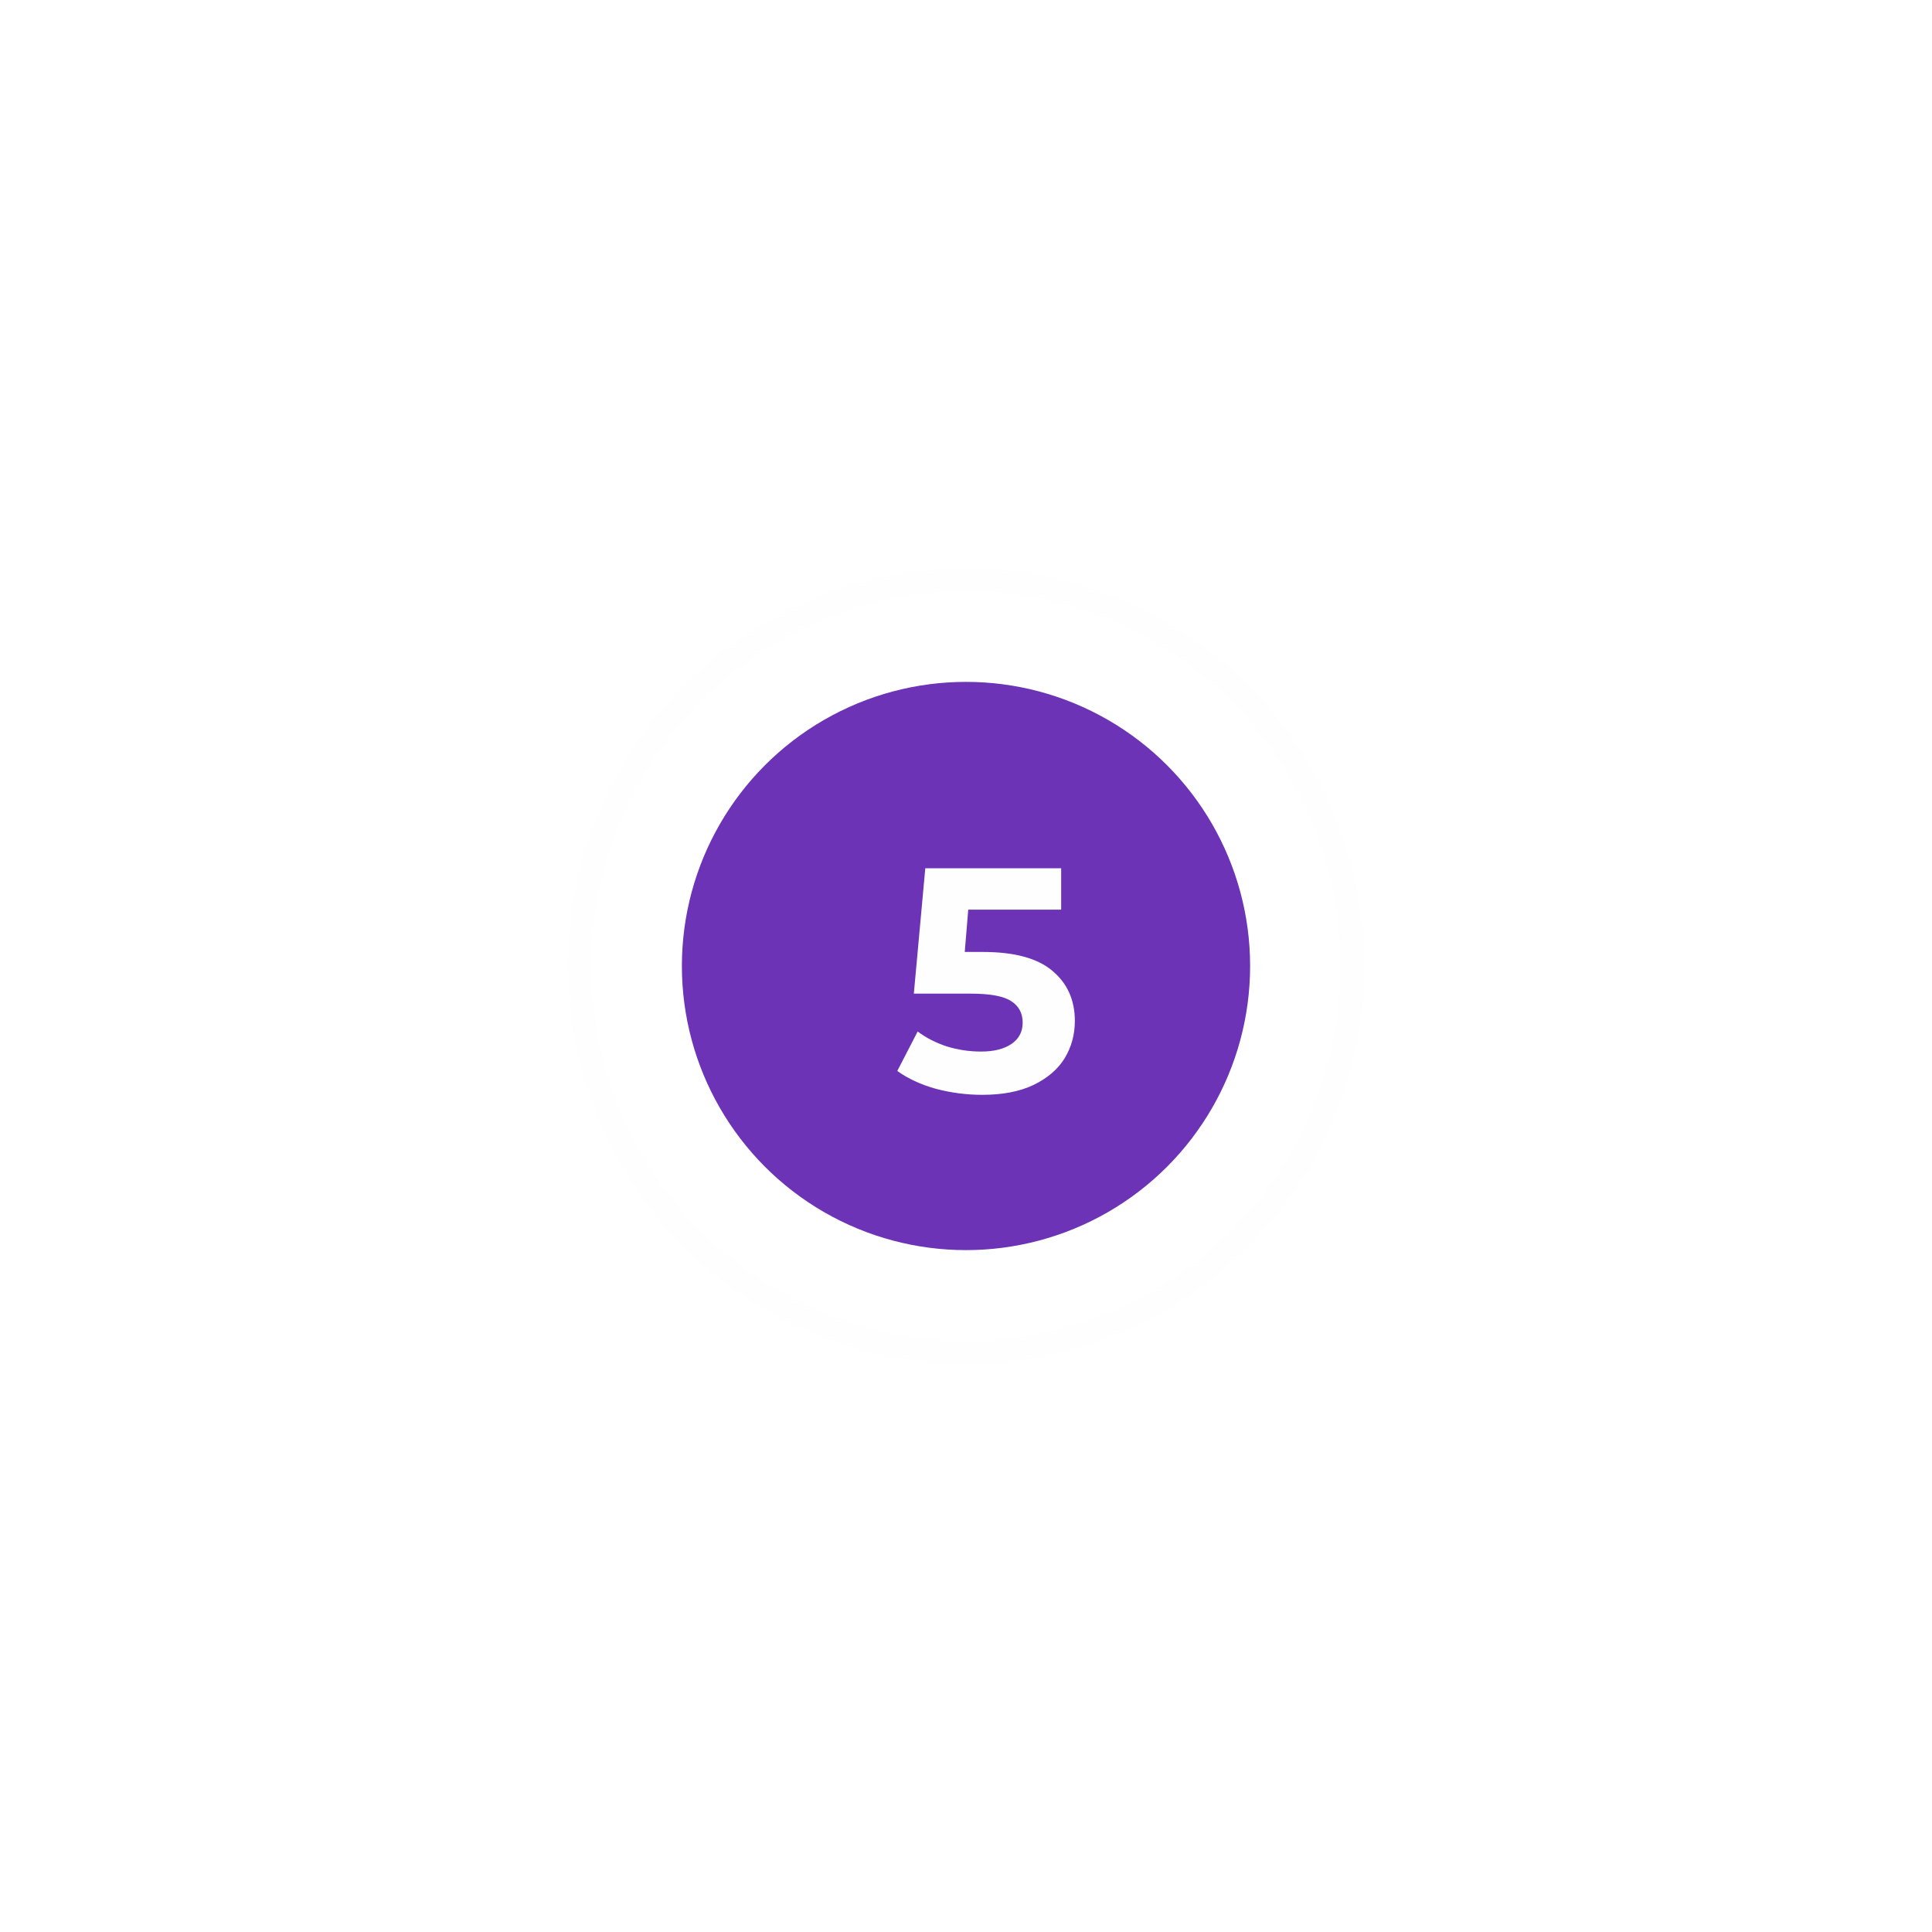 <?xml version="1.0" encoding="UTF-8"?> <svg xmlns="http://www.w3.org/2000/svg" width="85" height="85" viewBox="0 0 85 85" fill="none"> <circle cx="42.5" cy="42.5" r="17" stroke="#FEFEFE"></circle> <g filter="url(#filter0_d)"> <circle cx="42.5" cy="42.5" r="12.5" fill="#6D33B6"></circle> </g> <path d="M43.243 41.882C44.624 41.882 45.642 42.157 46.295 42.708C46.958 43.259 47.289 43.996 47.289 44.92C47.289 45.517 47.14 46.063 46.841 46.558C46.542 47.043 46.085 47.435 45.469 47.734C44.862 48.023 44.111 48.168 43.215 48.168C42.524 48.168 41.843 48.079 41.171 47.902C40.508 47.715 39.944 47.454 39.477 47.118L40.373 45.382C40.746 45.662 41.176 45.881 41.661 46.04C42.146 46.189 42.646 46.264 43.159 46.264C43.728 46.264 44.176 46.152 44.503 45.928C44.83 45.704 44.993 45.391 44.993 44.99C44.993 44.57 44.82 44.253 44.475 44.038C44.139 43.823 43.551 43.716 42.711 43.716H40.205L40.709 38.2H46.687V40.02H42.599L42.445 41.882H43.243Z" fill="#FEFEFE"></path> <defs> <filter id="filter0_d" x="0" y="0" width="85" height="85" filterUnits="userSpaceOnUse" color-interpolation-filters="sRGB"> <feFlood flood-opacity="0" result="BackgroundImageFix"></feFlood> <feColorMatrix in="SourceAlpha" type="matrix" values="0 0 0 0 0 0 0 0 0 0 0 0 0 0 0 0 0 0 127 0" result="hardAlpha"></feColorMatrix> <feOffset></feOffset> <feGaussianBlur stdDeviation="15"></feGaussianBlur> <feComposite in2="hardAlpha" operator="out"></feComposite> <feColorMatrix type="matrix" values="0 0 0 0 0.645 0 0 0 0 0.362 0 0 0 0 1 0 0 0 0.5 0"></feColorMatrix> <feBlend mode="normal" in2="BackgroundImageFix" result="effect1_dropShadow"></feBlend> <feBlend mode="normal" in="SourceGraphic" in2="effect1_dropShadow" result="shape"></feBlend> </filter> </defs> </svg> 